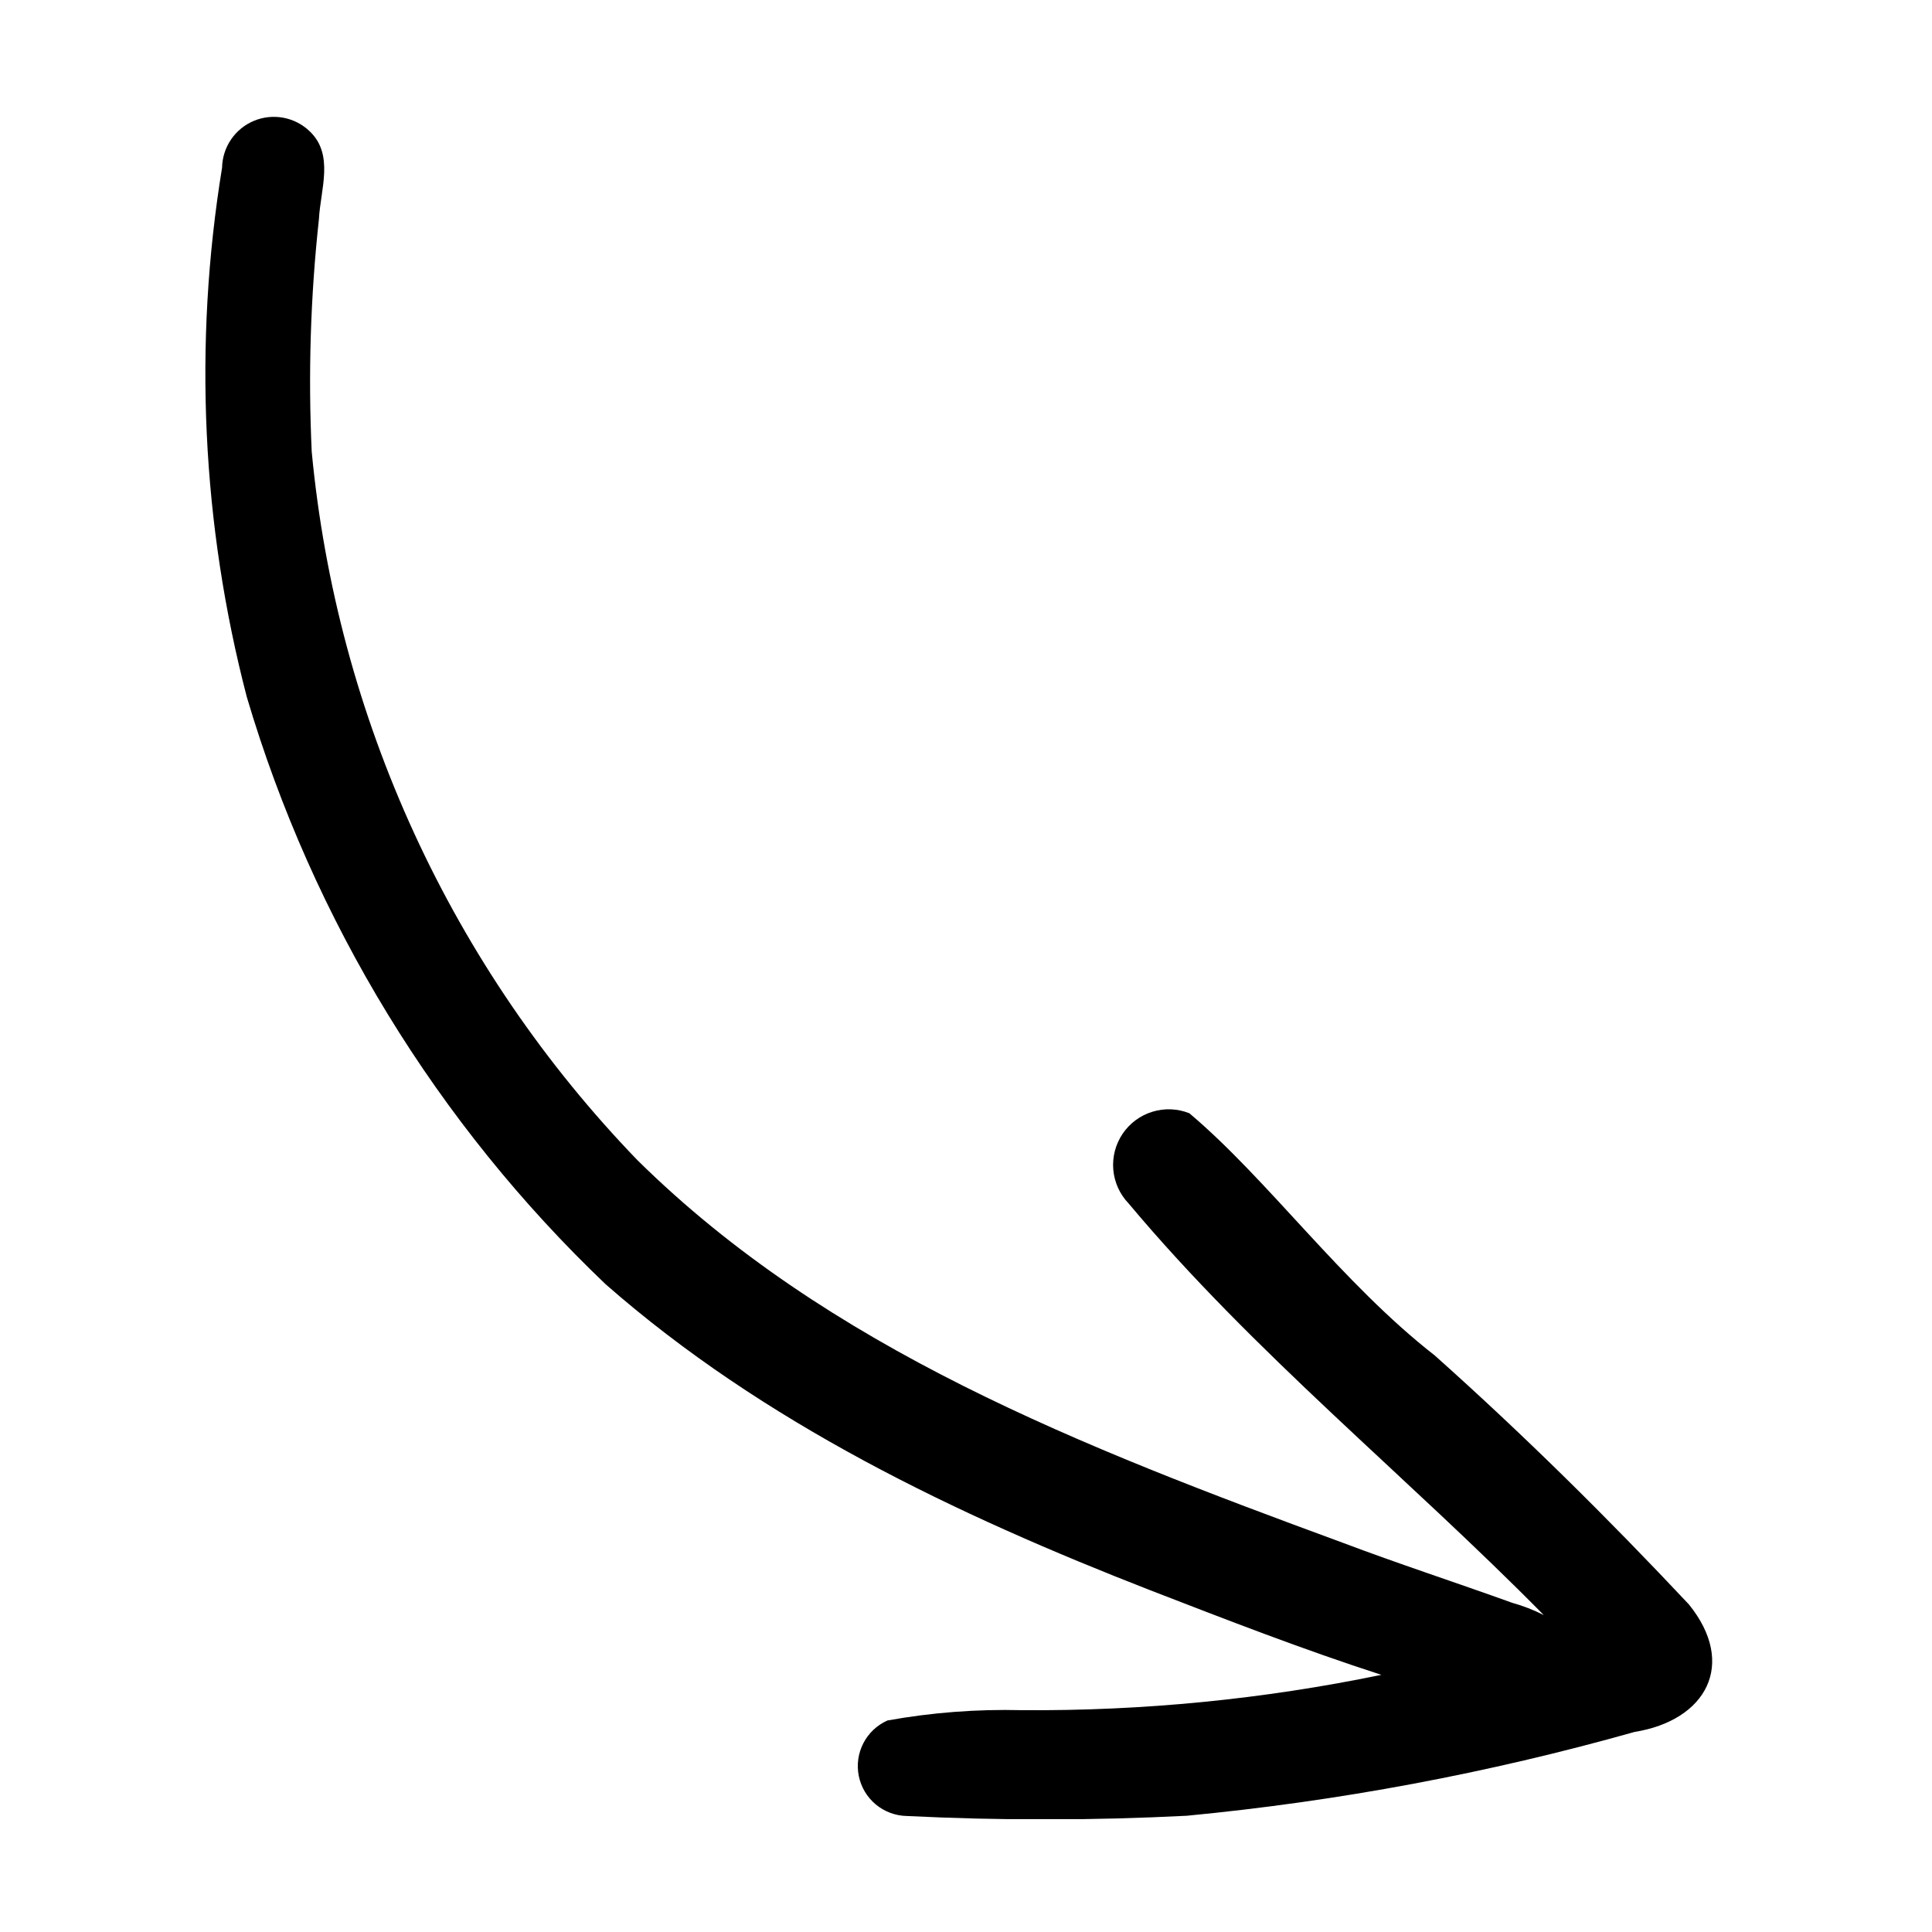 <?xml version="1.0" encoding="UTF-8"?> <svg xmlns="http://www.w3.org/2000/svg" xmlns:xlink="http://www.w3.org/1999/xlink" width="1080" zoomAndPan="magnify" viewBox="0 0 810 810" height="1080" preserveAspectRatio="xMidYMid meet"> <defs> <clipPath id="e2299b2ce3"> <path d="M 86 48 L 718 48 L 718 762.668 L 86 762.668 Z M 86 48 " clip-rule="nonzero"></path> </clipPath> </defs> <g clip-path="url(#e2299b2ce3)"> <path fill="#000000" d="M 685.309 726.121 C 623.785 743.461 561.207 755.172 497.574 761.262 C 458.43 763.266 419.285 763.301 380.137 761.363 C 378.953 761.34 377.781 761.215 376.621 760.992 C 375.461 760.77 374.328 760.453 373.223 760.035 C 372.117 759.621 371.051 759.117 370.031 758.523 C 369.012 757.93 368.047 757.254 367.141 756.496 C 366.234 755.738 365.398 754.91 364.633 754.012 C 363.867 753.109 363.18 752.152 362.578 751.141 C 361.973 750.125 361.457 749.066 361.035 747.961 C 360.609 746.859 360.281 745.73 360.047 744.57 C 359.812 743.414 359.68 742.246 359.645 741.062 C 359.609 739.883 359.676 738.707 359.836 737.539 C 360 736.367 360.262 735.223 360.621 734.094 C 360.98 732.969 361.43 731.883 361.973 730.832 C 362.516 729.785 363.141 728.789 363.852 727.844 C 364.566 726.902 365.352 726.023 366.211 725.215 C 367.07 724.406 367.992 723.672 368.977 723.02 C 369.961 722.363 370.992 721.797 372.07 721.316 C 390.68 717.965 409.438 716.527 428.34 716.996 C 479.133 717.383 529.402 712.445 579.148 702.184 C 546.445 691.621 514.34 679.137 482.316 666.746 C 400.766 634.973 320.121 596.531 253.875 538.395 C 245.074 530.004 236.559 521.332 228.328 512.387 C 220.094 503.441 212.16 494.238 204.527 484.773 C 196.895 475.309 189.578 465.609 182.574 455.668 C 175.574 445.73 168.902 435.574 162.566 425.199 C 156.227 414.824 150.23 404.254 144.582 393.488 C 138.93 382.727 133.637 371.789 128.699 360.68 C 123.762 349.566 119.191 338.309 114.984 326.902 C 110.781 315.496 106.953 303.965 103.5 292.305 C 98.785 274.234 95.023 255.965 92.211 237.5 C 89.402 219.035 87.559 200.477 86.688 181.82 C 85.812 163.164 85.914 144.512 86.984 125.863 C 88.059 107.219 90.102 88.68 93.109 70.246 C 93.129 69.199 93.227 68.156 93.398 67.121 C 93.57 66.086 93.816 65.07 94.137 64.074 C 94.453 63.074 94.844 62.102 95.305 61.16 C 95.766 60.219 96.289 59.316 96.883 58.449 C 97.473 57.582 98.125 56.766 98.836 55.992 C 99.543 55.223 100.305 54.504 101.121 53.844 C 101.934 53.184 102.793 52.582 103.691 52.047 C 104.594 51.512 105.527 51.043 106.496 50.641 C 107.465 50.238 108.461 49.91 109.477 49.652 C 110.492 49.395 111.523 49.211 112.566 49.105 C 113.609 48.996 114.656 48.965 115.703 49.008 C 116.75 49.051 117.789 49.172 118.82 49.363 C 119.852 49.559 120.863 49.824 121.852 50.168 C 122.844 50.508 123.809 50.918 124.738 51.398 C 125.672 51.879 126.562 52.426 127.418 53.035 C 128.27 53.645 129.074 54.312 129.832 55.039 C 140.219 64.879 134.34 79.512 133.707 91.906 C 130.176 124.328 129.172 156.828 130.691 189.402 C 132 203.23 133.883 216.977 136.348 230.645 C 138.809 244.312 141.844 257.852 145.449 271.262 C 149.051 284.676 153.215 297.91 157.934 310.973 C 162.652 324.035 167.914 336.875 173.715 349.496 C 179.516 362.113 185.836 374.465 192.68 386.551 C 199.52 398.637 206.855 410.414 214.691 421.883 C 222.523 433.352 230.828 444.473 239.598 455.242 C 248.367 466.012 257.574 476.391 267.223 486.387 C 347.164 565.297 453.121 606.438 562.734 646.723 C 586.316 655.645 610.297 663.434 634.008 671.988 C 638.582 673.262 642.988 674.973 647.227 677.117 C 589.836 618.891 525.805 567.391 473.164 504.539 C 472.246 503.586 471.418 502.562 470.676 501.465 C 469.934 500.371 469.289 499.223 468.746 498.016 C 468.199 496.812 467.758 495.57 467.426 494.289 C 467.09 493.012 466.867 491.711 466.754 490.395 C 466.641 489.078 466.637 487.758 466.75 486.441 C 466.859 485.125 467.082 483.824 467.414 482.543 C 467.742 481.266 468.184 480.02 468.727 478.816 C 469.27 477.609 469.91 476.457 470.648 475.359 C 471.387 474.266 472.215 473.238 473.129 472.281 C 474.043 471.324 475.031 470.453 476.094 469.664 C 477.156 468.879 478.277 468.184 479.457 467.586 C 480.637 466.992 481.859 466.496 483.125 466.109 C 484.387 465.719 485.676 465.438 486.988 465.27 C 488.301 465.098 489.617 465.039 490.938 465.094 C 492.258 465.148 493.566 465.312 494.859 465.586 C 496.152 465.863 497.414 466.246 498.645 466.738 C 531.742 494.652 562.41 537.762 601.52 568.277 C 638.625 601.391 674.059 636.414 708.082 672.664 C 728.297 697.641 715.395 721.27 685.309 726.121 Z M 685.309 726.121 " fill-opacity="1" fill-rule="nonzero"></path> </g> </svg> 